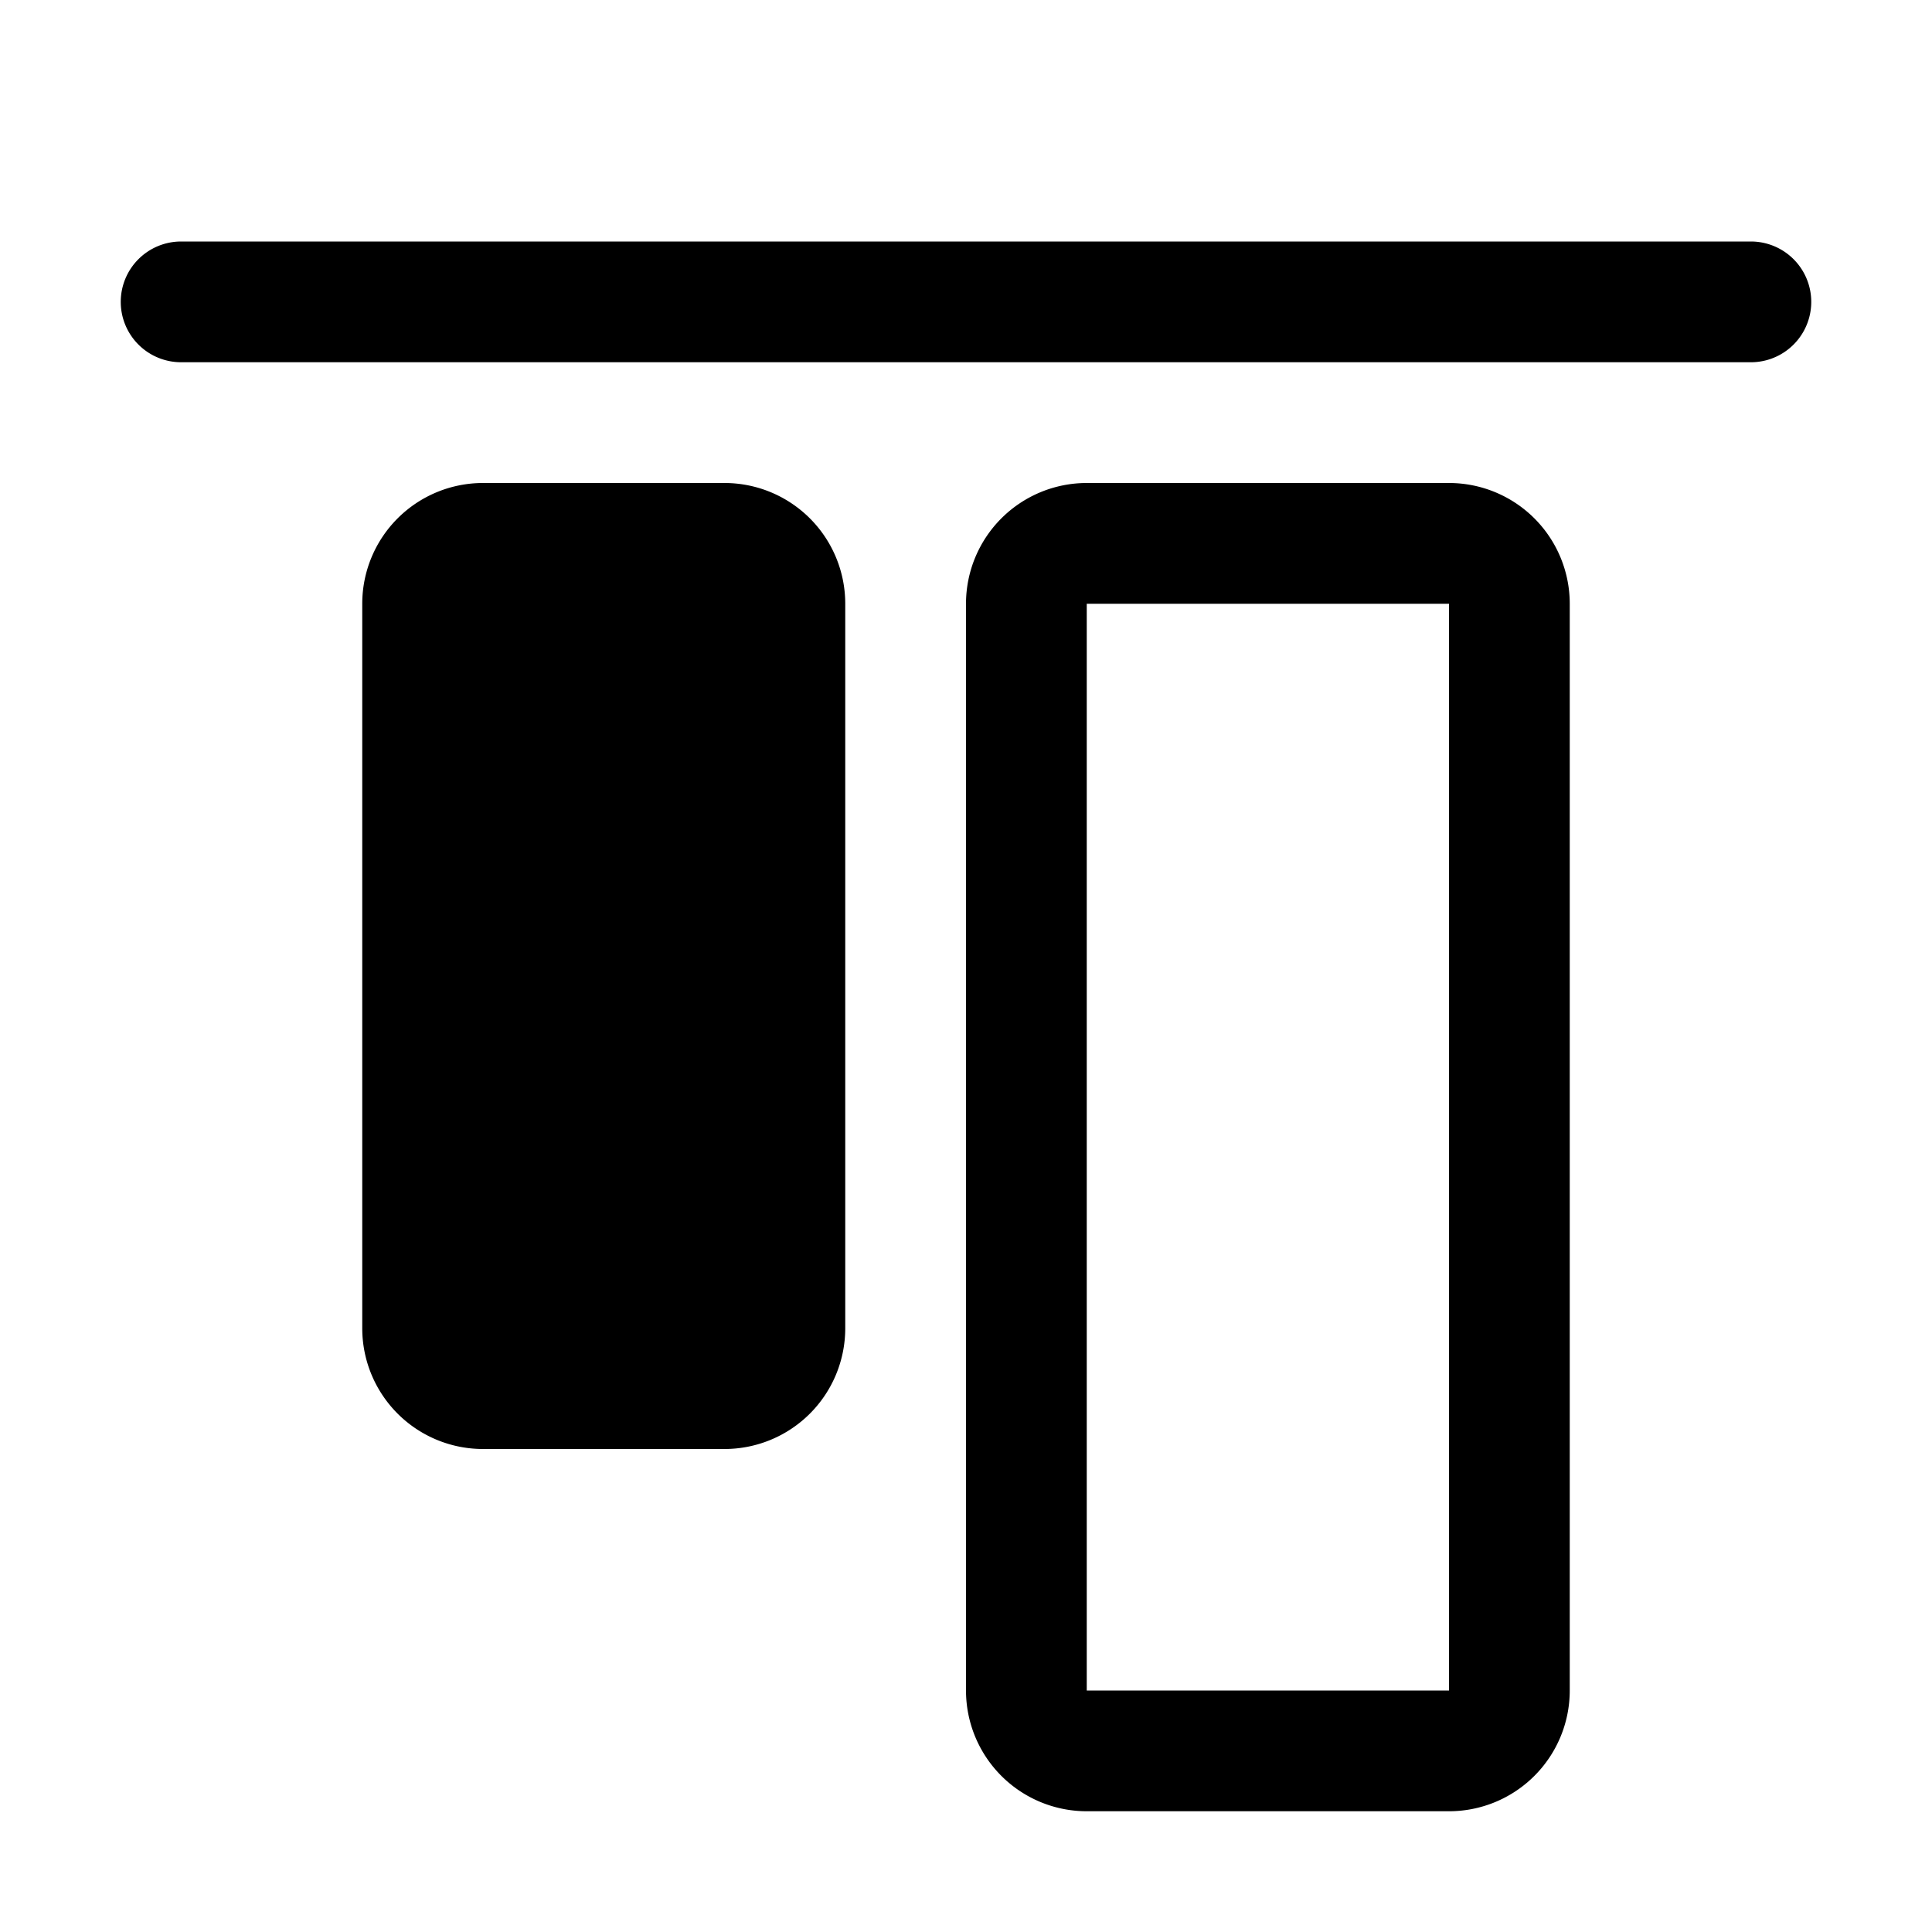 <svg xmlns="http://www.w3.org/2000/svg" viewBox="0 0 16 16"><path d="M9 14h3V5H9v9m-1 0V5a1 1 0 0 1 1-1h3a1 1 0 0 1 1 1v9a1 1 0 0 1-1 1H9a1 1 0 0 1-1-1zm-5-3V5a1 1 0 0 1 1-1h2a1 1 0 0 1 1 1v6a1 1 0 0 1-1 1H4a1 1 0 0 1-1-1zM1 2.5a.5.5 0 0 1 .5-.5h13a.5.5 0 0 1 0 1h-13a.5.5 0 0 1-.5-.5z"/></svg>